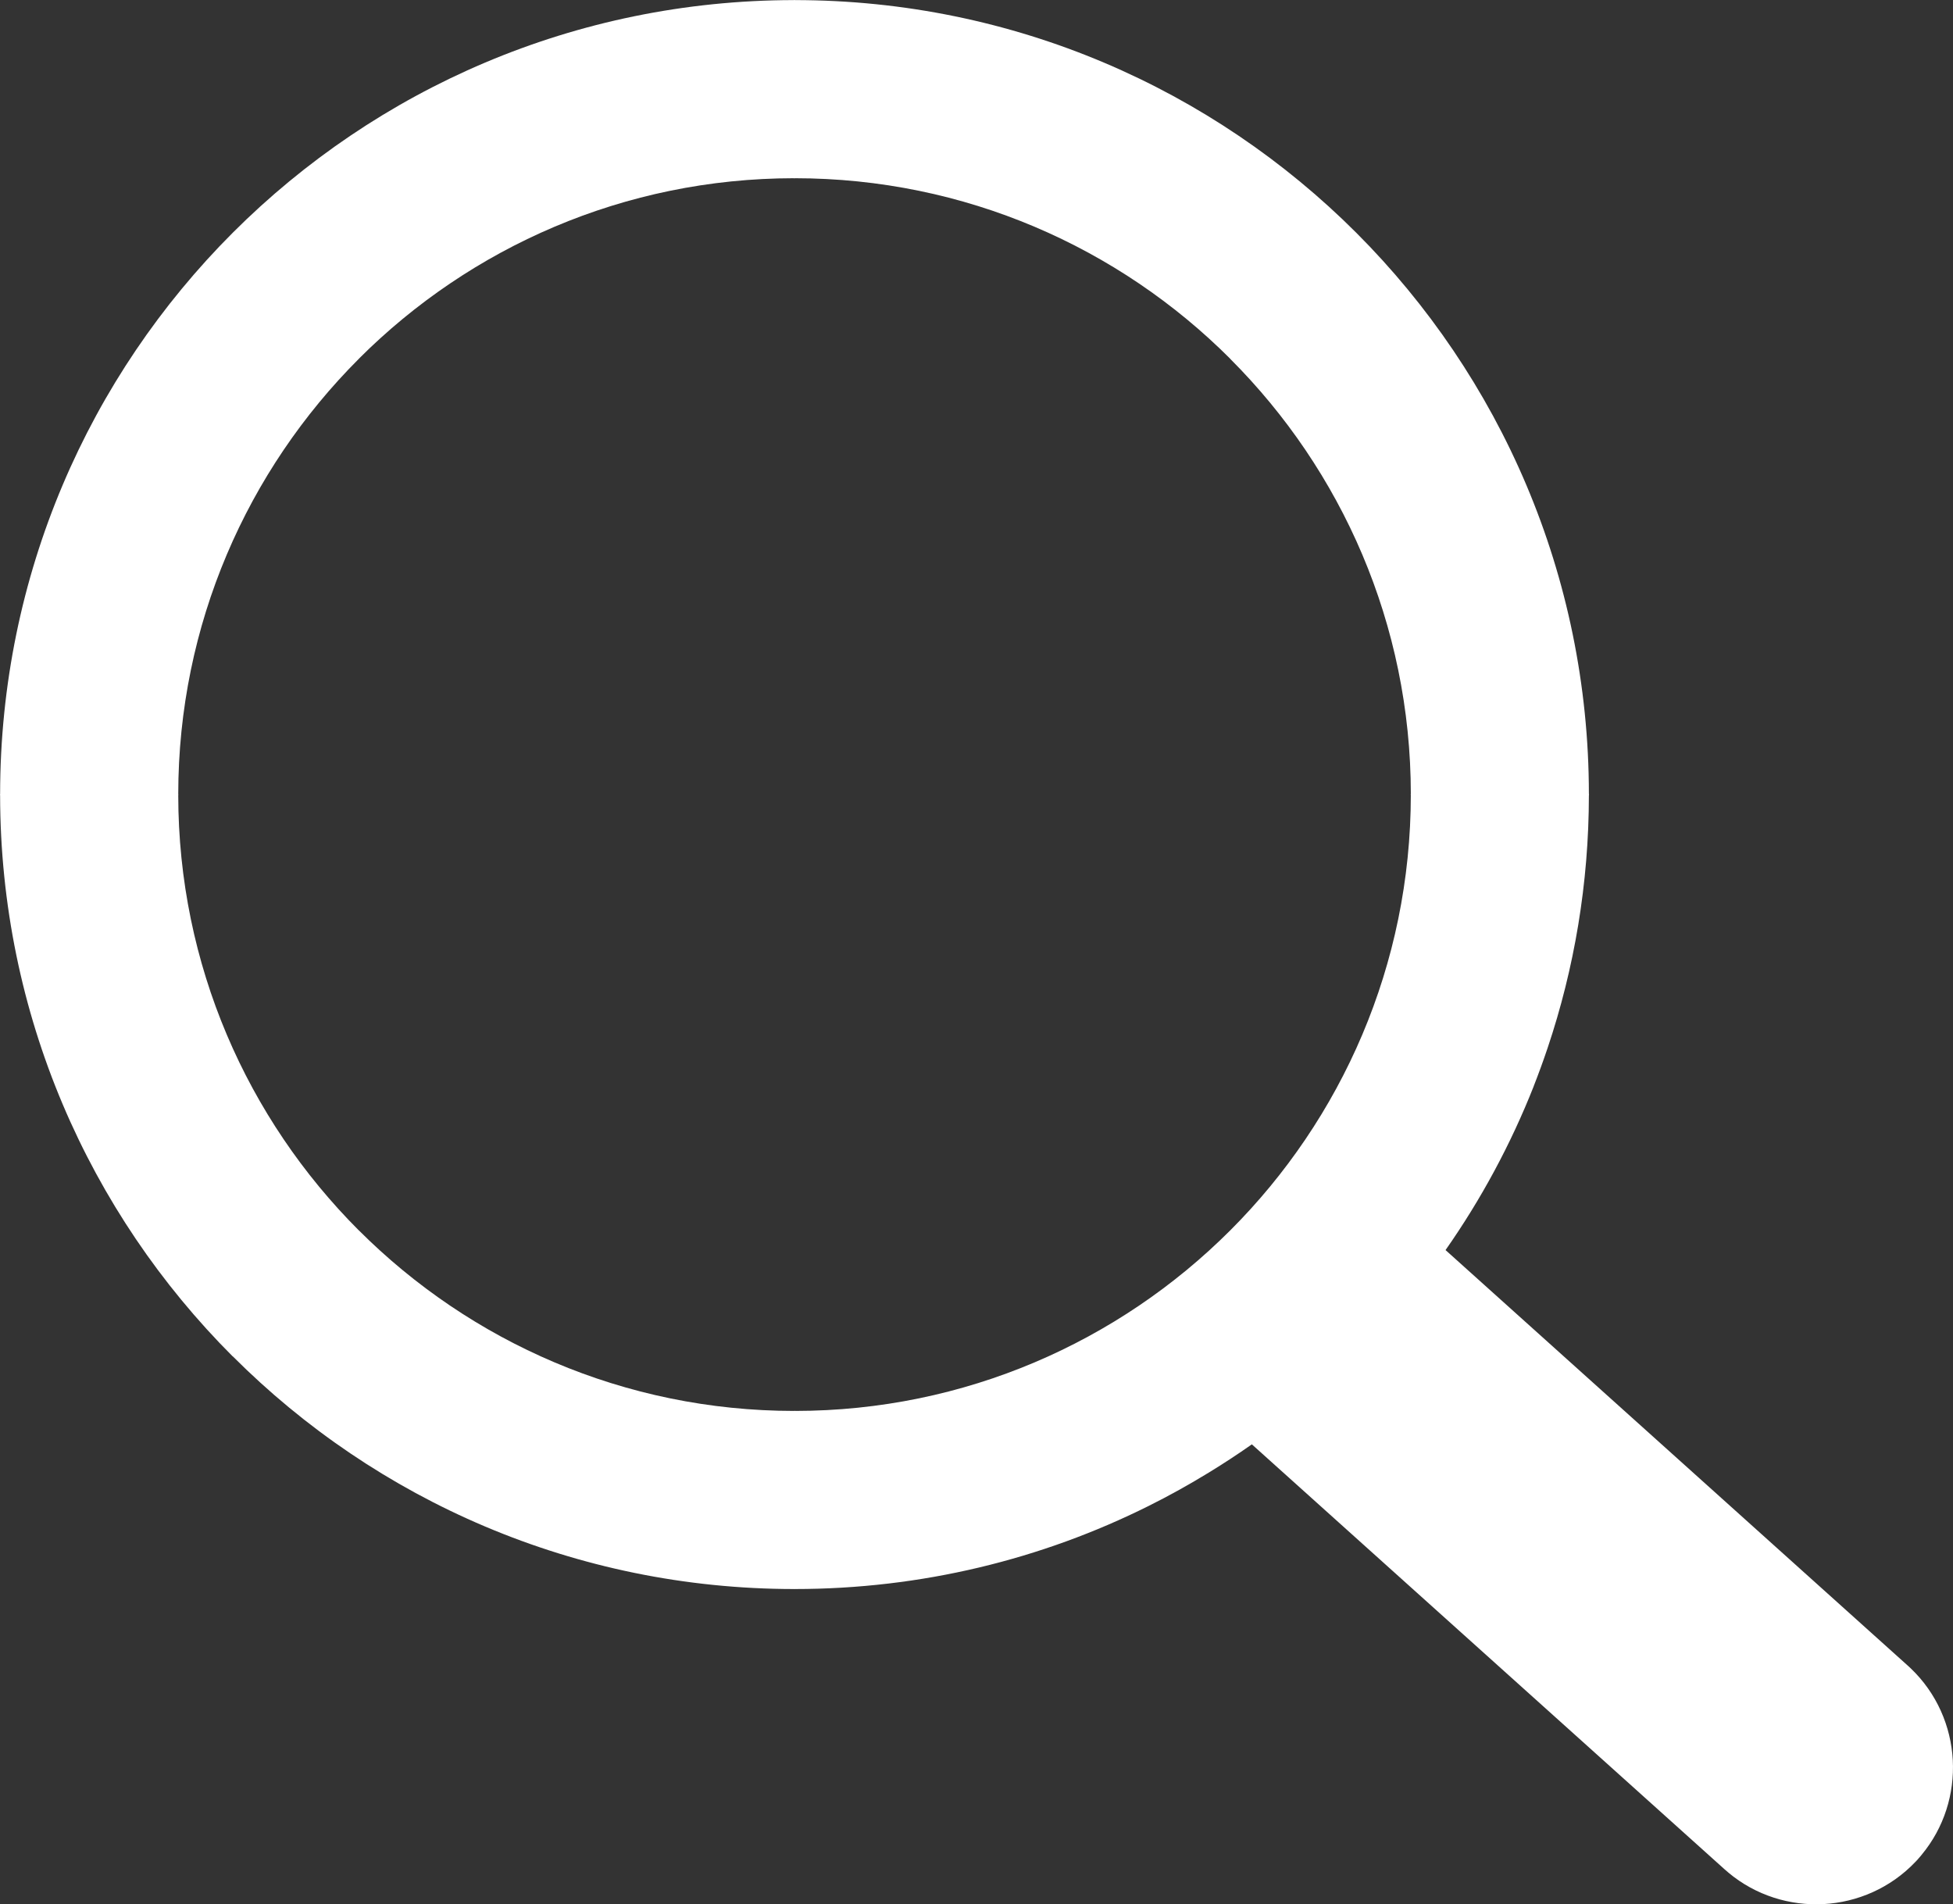 <?xml version="1.0" encoding="UTF-8" standalone="no"?>
<svg
   version="1.1"
   id="Layer_1"
   x="0px"
   y="0px"
   width="122.879px"
   height="119.801px"
   viewBox="0 0 122.879 119.801"
   enable-background="new 0 0 122.879 119.801"
   xml:space="preserve"
   sodipodi:docname="search-icon.svg"
   inkscape:version="1.1.2 (b8e25be8, 2022-02-05)"
   xmlns:inkscape="http://www.inkscape.org/namespaces/inkscape"
   xmlns:sodipodi="http://sodipodi.sourceforge.net/DTD/sodipodi-0.dtd"
   xmlns="http://www.w3.org/2000/svg"
   xmlns:svg="http://www.w3.org/2000/svg"><rect x="0" y="0" width="122.879" height="119.801" fill="#333333" stroke="none"/><defs
     id="defs2424" /><sodipodi:namedview
     id="namedview2422"
     pagecolor="#ffffff"
     bordercolor="#666666"
     borderopacity="1.0"
     inkscape:pageshadow="2"
     inkscape:pageopacity="0.0"
     inkscape:pagecheckerboard="0"
     showgrid="false"
     inkscape:zoom="4.5247765"
     inkscape:cx="61.439499"
     inkscape:cy="60.002964"
     inkscape:window-width="1312"
     inkscape:window-height="969"
     inkscape:window-x="0"
     inkscape:window-y="25"
     inkscape:window-maximized="0"
     inkscape:current-layer="g2419" /><g
     id="g2419"><path
       fill-rule="evenodd"
       clip-rule="evenodd"
       d="m 49.991,0 h 0.015 V 0.006 C 63.8,0.01 76.3,5.607 85.342,14.651 94.368,23.682 99.96,36.166 99.97,49.954 h 0.006 v 0.034 0.04 H 99.97 c -0.005,5.557 -0.918,10.905 -2.594,15.892 -0.281,0.837 -0.576,1.641 -0.877,2.409 v 0.007 c -1.446,3.661 -3.315,7.12 -5.548,10.307 l 29.08,26.14 0.018,0.015 0.157,0.146 0.012,0.012 c 1.641,1.563 2.535,3.656 2.648,5.779 0.11,2.1 -0.538,4.248 -1.976,5.971 l -0.011,0.016 -0.176,0.204 -0.039,0.046 -0.145,0.155 -0.011,0.011 c -1.563,1.642 -3.656,2.539 -5.782,2.651 -2.104,0.111 -4.254,-0.54 -5.975,-1.978 l -0.012,-0.012 -0.203,-0.175 -0.029,-0.024 -29.743,-26.735 c -0.88,0.62 -1.779,1.207 -2.687,1.763 -1.234,0.756 -2.51,1.467 -3.816,2.117 -6.699,3.342 -14.266,5.223 -22.27,5.223 v 0.006 H 49.975 V 99.968 C 36.178,99.963 23.678,94.367 14.641,85.324 l -0.004,0.005 C 5.608,76.3 0.016,63.81 0.007,50.021 H 0 V 49.988 49.972 H 0.007 C 0.012,36.173 5.608,23.675 14.653,14.633 23.684,5.607 36.169,0.015 49.958,0.006 V 0 Z m 0.015,11.212 v 0.006 H 49.991 49.957 V 11.212 C 39.274,11.219 29.59,15.56 22.581,22.566 l 0.002,0.002 C 15.564,29.586 11.218,39.279 11.215,49.972 h 0.006 v 0.016 0.033 h -0.006 c 0.006,10.683 4.347,20.365 11.354,27.377 l 0.002,-0.002 c 7.018,7.018 16.711,11.365 27.404,11.367 v -0.007 h 0.016 0.033 v 0.007 C 60.709,88.756 70.391,84.415 77.405,77.404 84.417,70.395 88.764,60.702 88.766,50.003 H 88.76 v -0.015 -0.034 h 0.007 C 88.76,39.273 84.419,29.591 77.407,22.58 V 22.573 C 70.398,15.562 60.705,11.214 50.006,11.212 Z"
       id="path2417"
       sodipodi:nodetypes="ccccccccccccccccccccccccccccccccccccccccccccccccccccccccccccccccccscccccccc"
       style="fill:#ffffff" /></g></svg>
